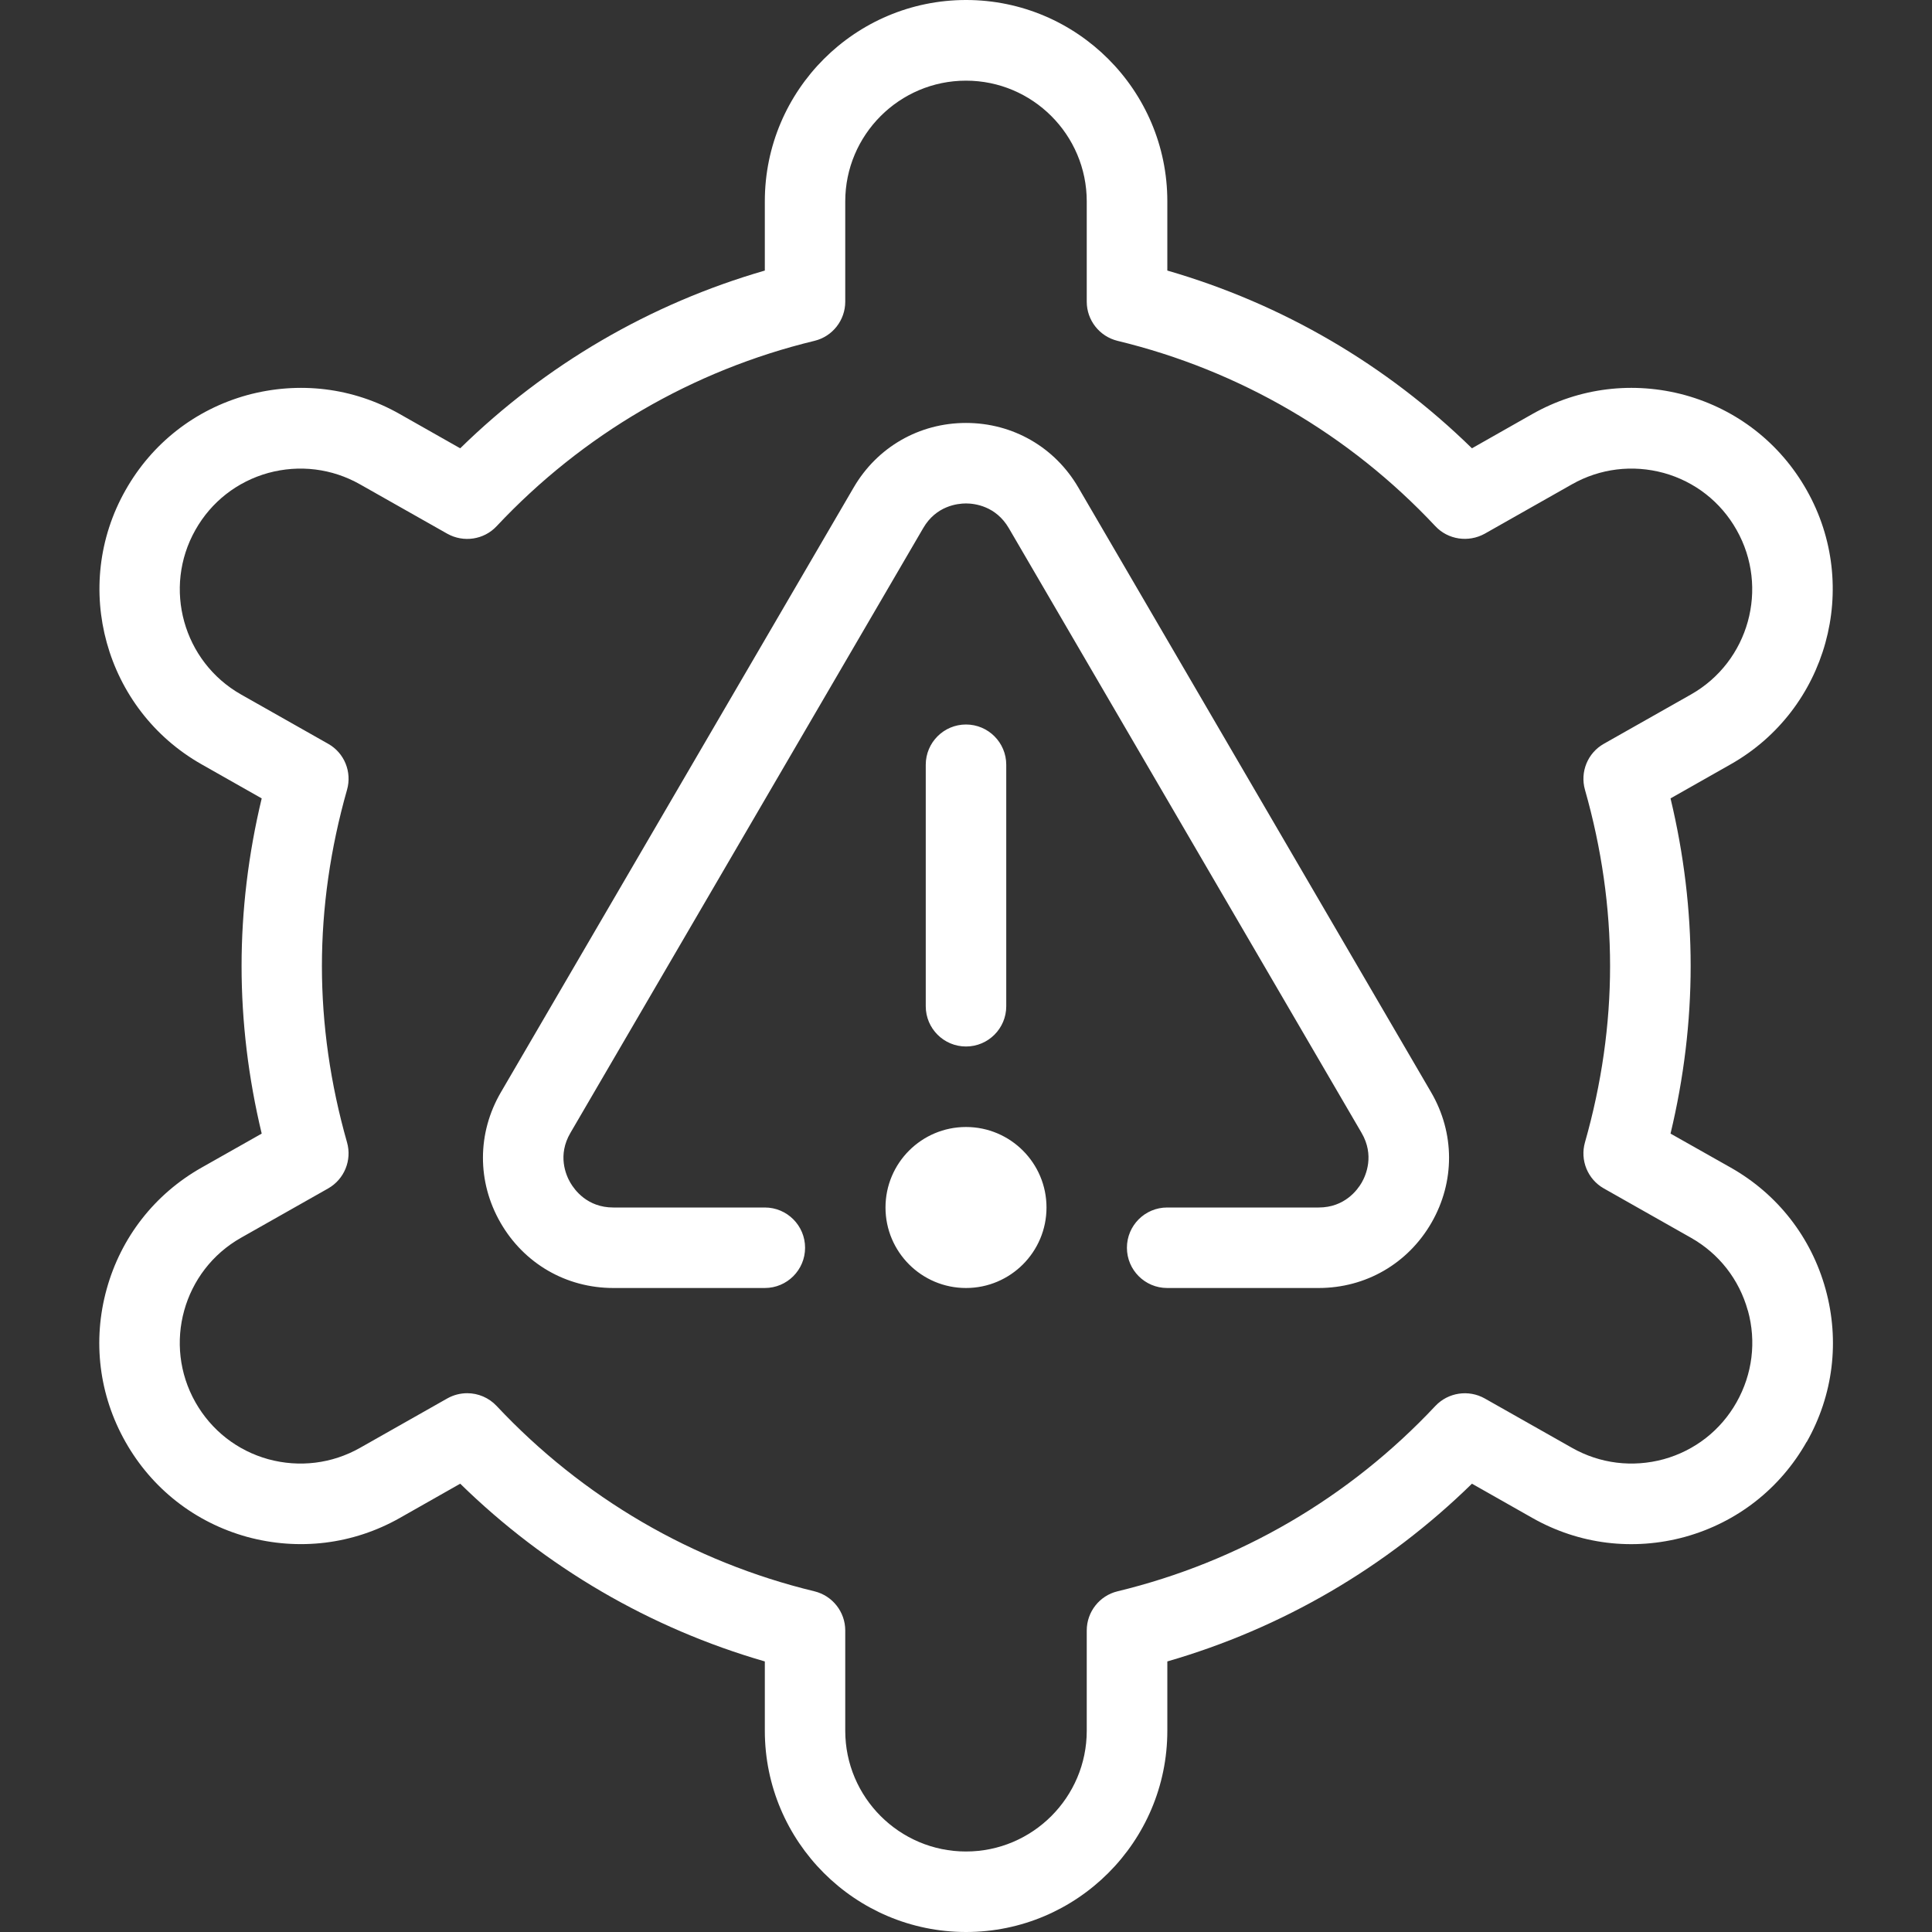 <svg xmlns:xlink="http://www.w3.org/1999/xlink" version="1.1" height="300" width="300" viewBox="0 0 24 24" data-name="Layer 1" id="Layer_1" xmlns="http://www.w3.org/2000/svg"><rect x="0" y="0" width="24" height="24" fill="#333333" stroke="none"/><g transform="matrix(1,0,0,1,0,0)" height="100%" width="100%"><path stroke-opacity="1" stroke="none" data-original-color="#000000ff" fill-opacity="1" fill="#ffffff" d="m17.778,13.569c.295.506.297,1.111.005,1.619-.292.508-.816.812-1.402.812h-1.882c-.276,0-.5-.224-.5-.5s.224-.5.5-.5h1.882c.322,0,.481-.217.535-.31.053-.093.16-.339-.002-.617l-4.382-7.512c-.161-.276-.426-.307-.532-.307s-.372.03-.532.307l-4.382,7.512c-.163.278-.056.524-.002.617.054.093.212.31.535.31h1.882c.276,0,.5.224.5.5s-.224.5-.5.5h-1.882c-.586,0-1.11-.304-1.402-.812-.292-.508-.29-1.113.005-1.619l4.382-7.512c.292-.502.814-.803,1.396-.803s1.104.301,1.396.803l4.382,7.512Zm-5.278-1.069v-3c0-.276-.224-.5-.5-.5s-.5.224-.5.5v3c0,.276.224.5.5.5s.5-.224.5-.5Zm-.5,1.5c-.552,0-1,.448-1,1s.448,1,1,1,1-.448,1-1-.448-1-1-1Zm10.442,3.912c-.329.582-.865,1-1.508,1.179-.644.177-1.318.095-1.899-.235l-.75-.425c-1.064,1.041-2.359,1.796-3.784,2.208v.861c0,1.379-1.122,2.5-2.5,2.5s-2.5-1.121-2.5-2.5v-.861c-1.425-.412-2.72-1.167-3.784-2.208l-.751.426c-.581.329-1.256.41-1.899.234-.644-.179-1.179-.597-1.508-1.179-.329-.581-.412-1.255-.234-1.898.178-.644.597-1.18,1.178-1.509l.748-.423c-.166-.692-.25-1.391-.25-2.082s.084-1.39.25-2.082l-.748-.424c-1.199-.68-1.623-2.208-.943-3.406.329-.582.864-1,1.508-1.179.646-.176,1.319-.095,1.899.235l.75.425c1.064-1.041,2.359-1.796,3.784-2.208v-.861c0-1.379,1.122-2.5,2.5-2.5s2.5,1.121,2.5,2.5v.861c1.425.412,2.72,1.167,3.784,2.208l.751-.426c.582-.329,1.256-.41,1.899-.234.644.179,1.179.597,1.508,1.179.679,1.198.256,2.727-.943,3.406l-.748.424c.166.692.25,1.391.25,2.082s-.084,1.39-.25,2.082l.749.423c.581.329.999.865,1.177,1.509s.095,1.317-.234,1.898Zm-.73-1.632c-.107-.386-.358-.707-.706-.904l-1.083-.613c-.201-.114-.297-.351-.234-.572.207-.728.312-1.464.312-2.19s-.105-1.463-.312-2.19c-.063-.222.034-.458.234-.571l1.083-.613c.72-.408.974-1.325.566-2.045-.197-.349-.519-.6-.905-.707-.386-.105-.791-.056-1.139.141l-1.086.615c-.201.11-.453.074-.611-.094-1.069-1.141-2.435-1.937-3.949-2.303-.224-.055-.382-.256-.382-.486v-1.246c0-.827-.673-1.5-1.5-1.5s-1.5.673-1.5,1.5v1.246c0,.23-.158.432-.382.486-1.514.366-2.879,1.162-3.949,2.303-.158.169-.411.205-.611.094l-1.085-.614c-.349-.198-.754-.247-1.14-.142-.386.107-.708.358-.905.707-.408.72-.153,1.637.566,2.045l1.083.613c.201.113.297.35.234.571-.207.728-.312,1.464-.312,2.19s.105,1.463.312,2.19c.063.222-.034.458-.234.572l-1.083.613c-.72.407-.974,1.324-.566,2.044.198.349.519.6.905.707.386.105.791.056,1.139-.141l1.086-.615c.077-.043.162-.064.246-.064.135,0,.268.055.365.158,1.07,1.141,2.435,1.937,3.949,2.303.224.055.382.256.382.486v1.246c0,.827.673,1.5,1.5,1.5s1.5-.673,1.5-1.5v-1.246c0-.23.158-.432.382-.486,1.514-.366,2.879-1.162,3.949-2.303.159-.168.411-.205.611-.094l1.085.614c.349.198.753.247,1.14.142.386-.107.708-.358.905-.707s.248-.754.141-1.14Z"></path></g></svg>
